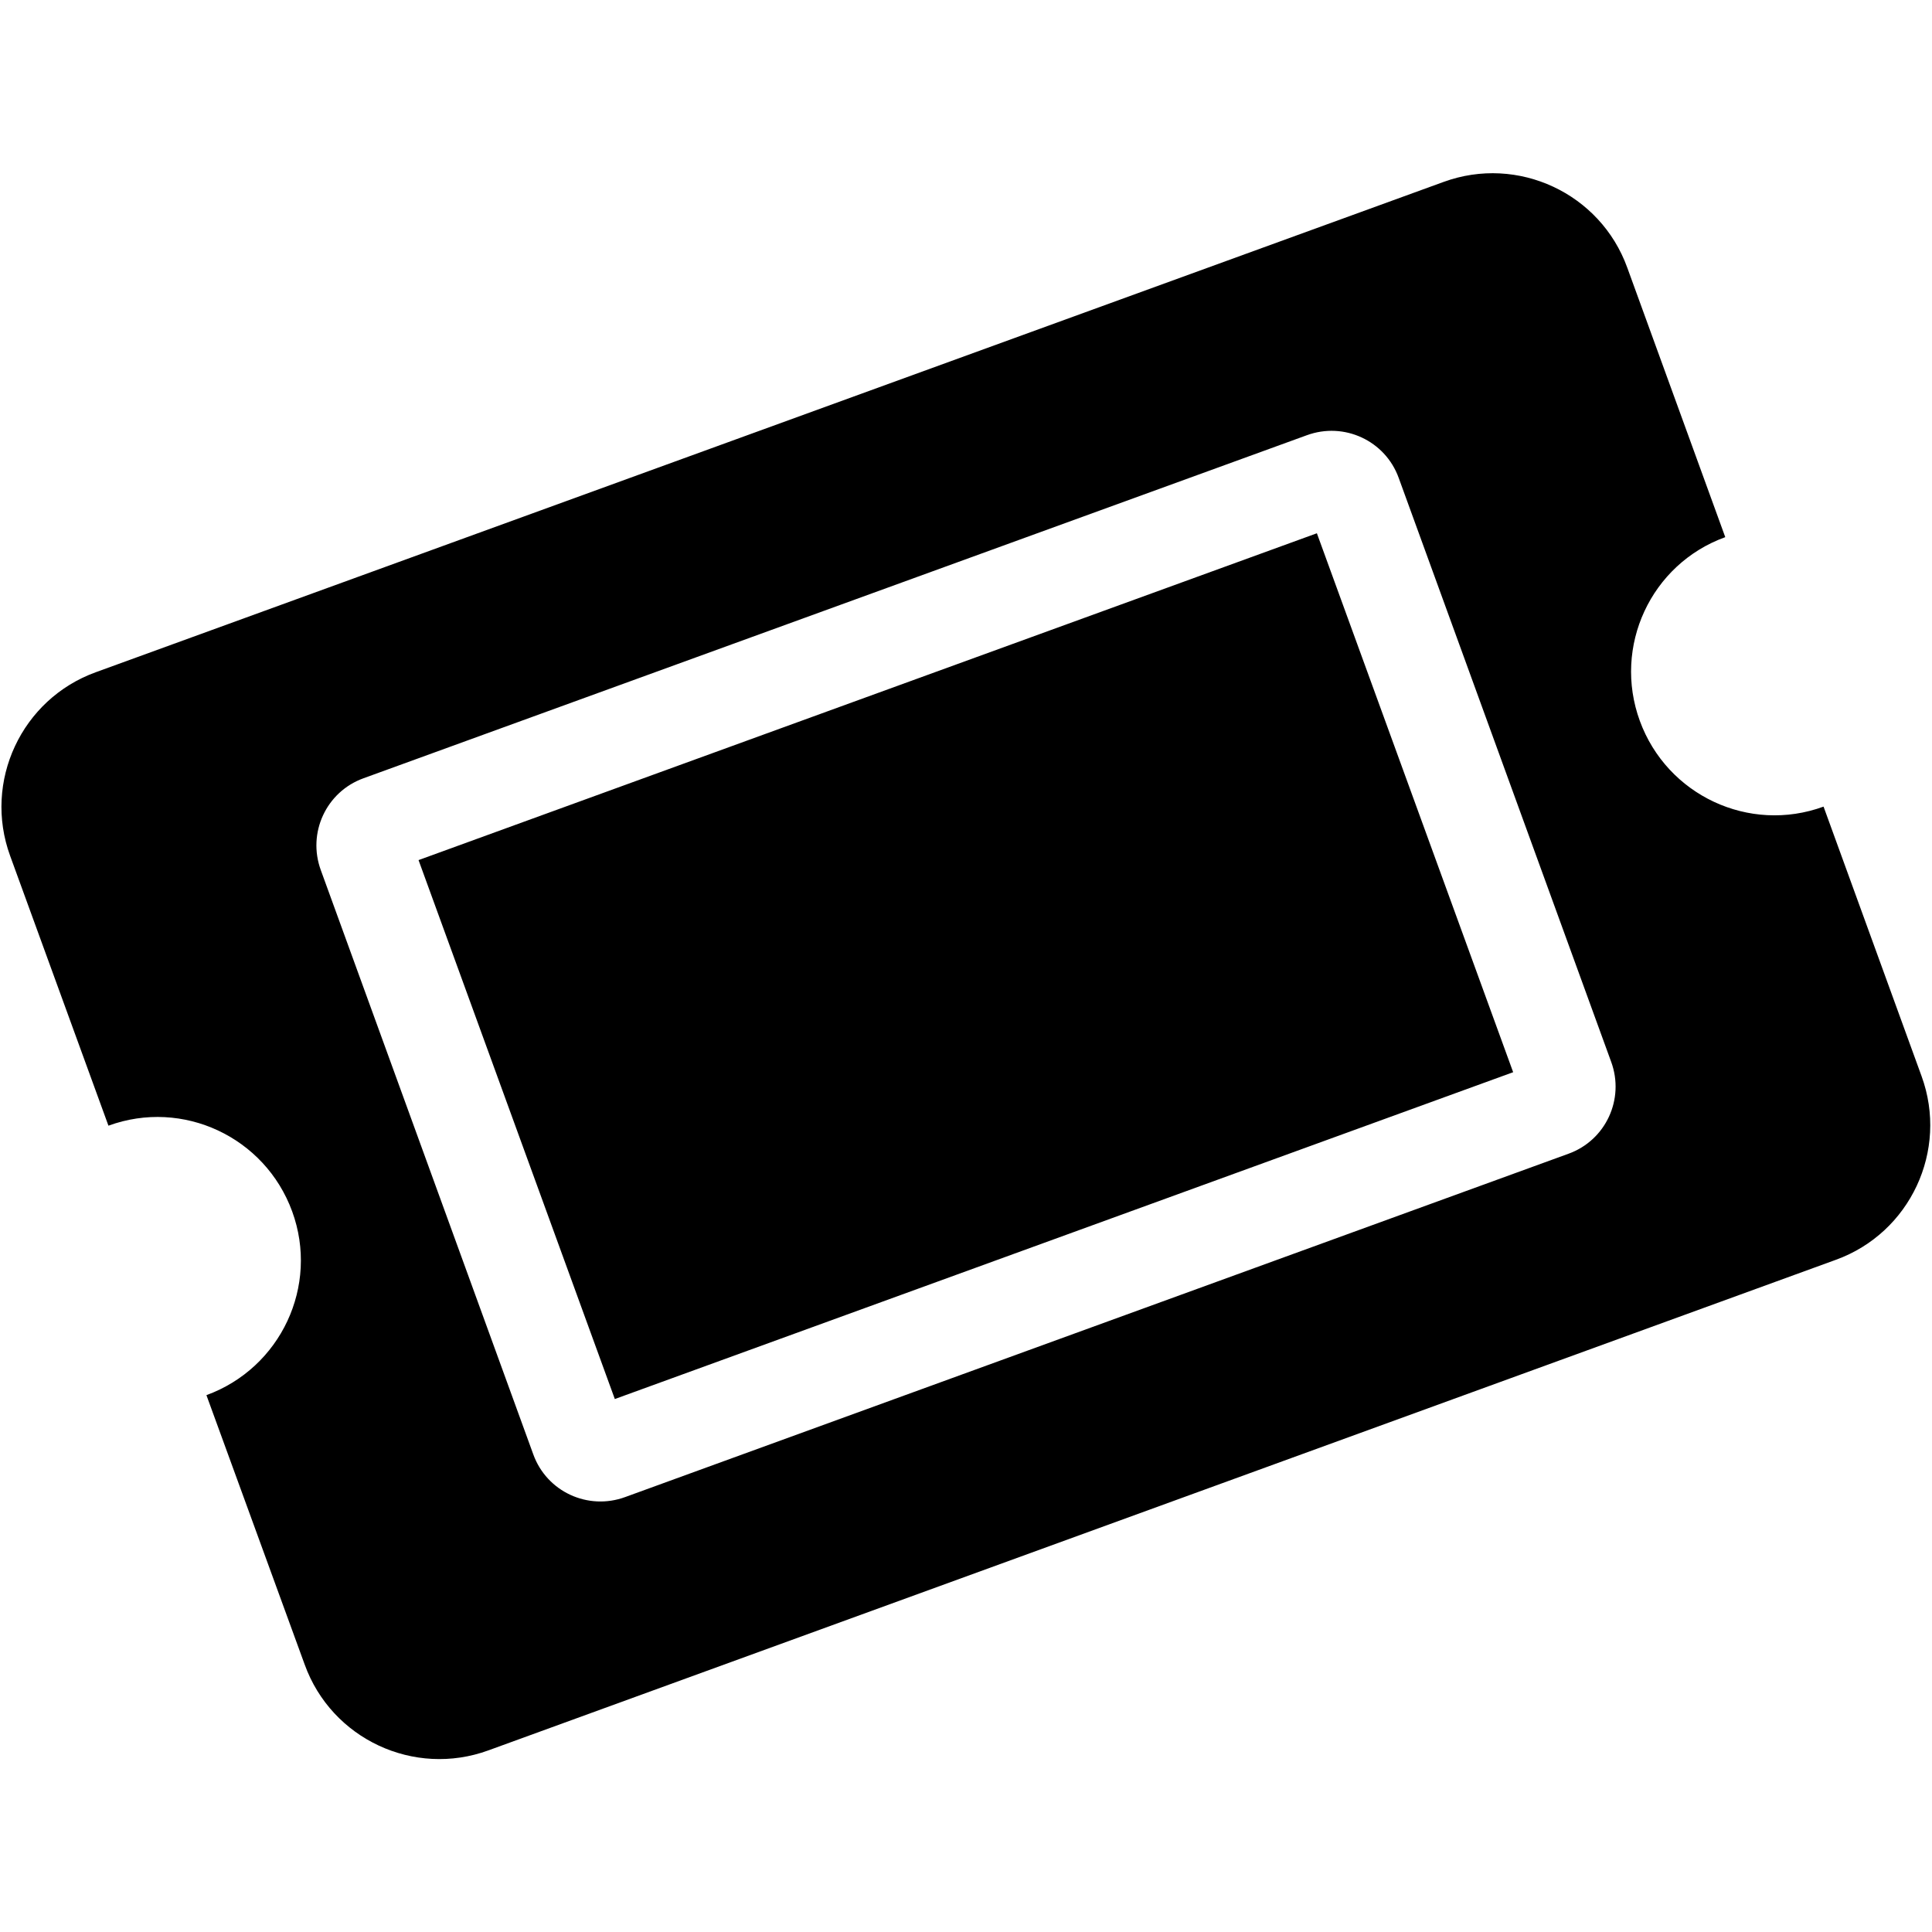 <?xml version="1.0" encoding="UTF-8"?>
<svg id="Layer_1" data-name="Layer 1" xmlns="http://www.w3.org/2000/svg" version="1.1" viewBox="0 0 646.7 646.7">
  <defs>
    <style>
      .cls-1 {
        fill: #000;
        stroke-width: 0px;
      }
    </style>
  </defs>
  <path class="cls-1" d="M140.1,287.9l300.7-109.4,65.7,180.4-300.7,109.4-65.7-180.4ZM548.9,241.3c9.1,24.9,36.6,37.8,61.5,28.7l32.8,90.2c9.1,24.9-3.8,52.5-28.7,61.5l-451,164.2c-24.9,9.1-52.5-3.8-61.5-28.7l-32.9-90.2c24.9-9.1,37.8-36.6,28.7-61.5-9.1-24.9-36.6-37.8-61.5-28.7L3.4,286.5c-9.1-24.9,3.8-52.5,28.7-61.5L483.2,60.9c24.9-9.1,52.5,3.8,61.5,28.7l32.8,90.2c-24.9,9-37.7,36.6-28.6,61.5ZM468.2,160c-4.5-12.5-18.3-18.9-30.8-14.3l-315.7,114.8c-12.5,4.5-18.9,18.3-14.3,30.8l71.1,195.5c4.5,12.5,18.3,18.9,30.8,14.3l315.7-114.9c12.5-4.5,18.9-18.3,14.3-30.8l-71.1-195.4Z"/>
</svg>